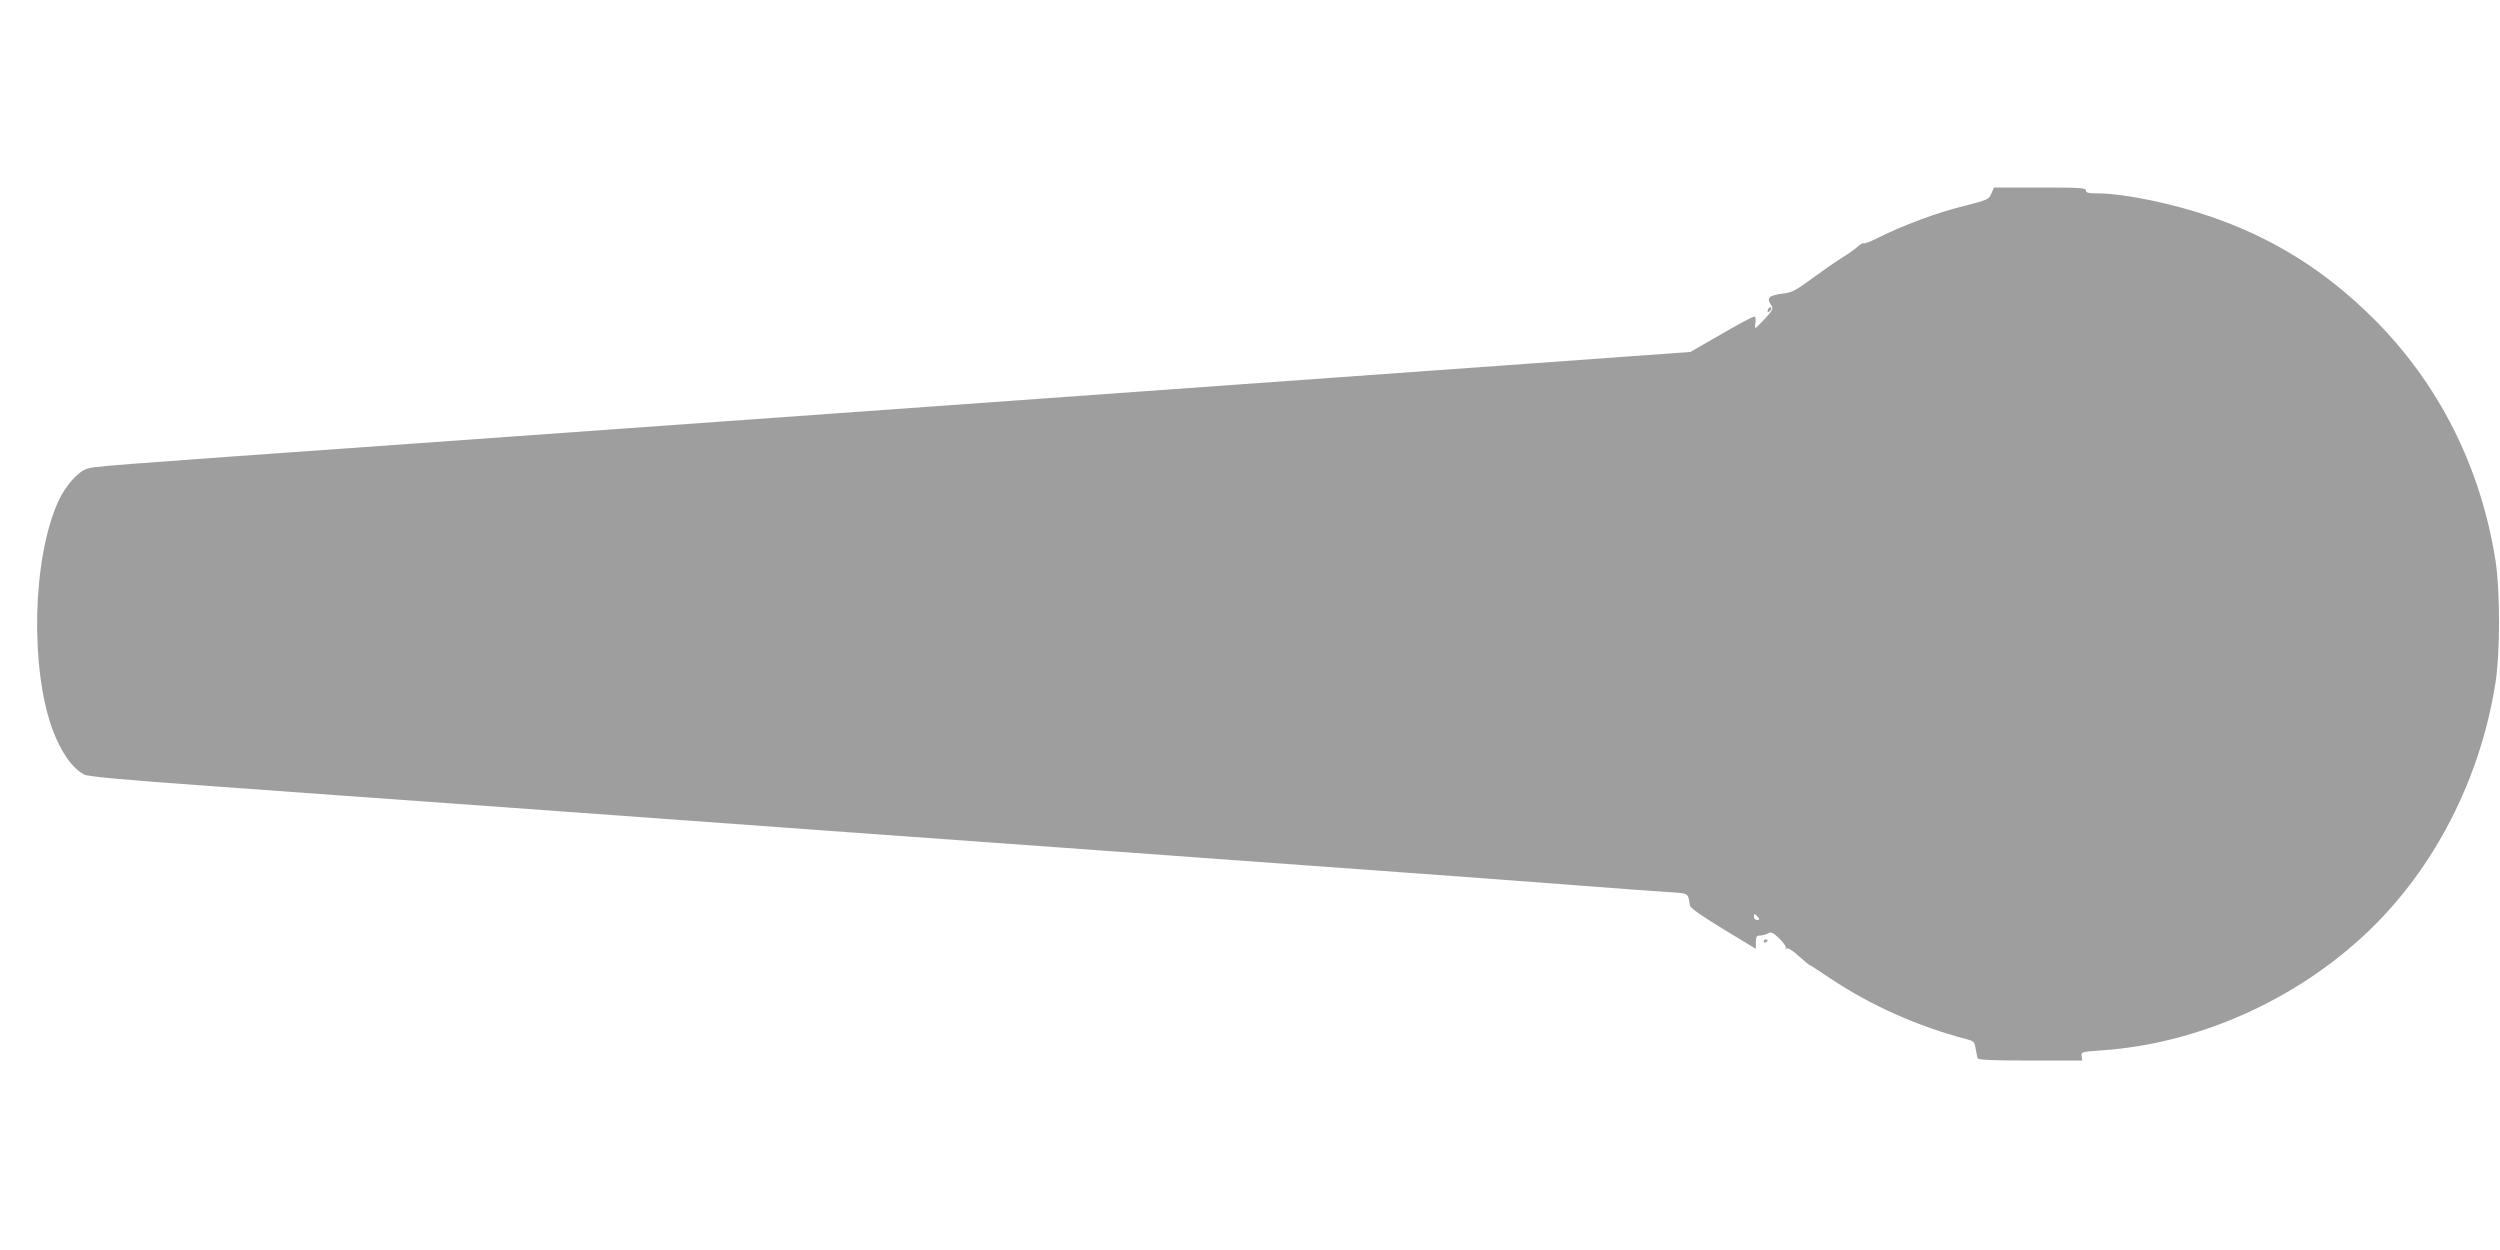 <?xml version="1.0" standalone="no"?>
<!DOCTYPE svg PUBLIC "-//W3C//DTD SVG 20010904//EN"
 "http://www.w3.org/TR/2001/REC-SVG-20010904/DTD/svg10.dtd">
<svg version="1.0" xmlns="http://www.w3.org/2000/svg"
 width="1280pt" height="640pt" viewBox="0 0 1280 640"
 preserveAspectRatio="xMidYMid meet">
<g transform="translate(0,640) scale(0.1,-0.1)"
fill="#9e9e9e" stroke="none">
<path d="M10196 5409 c-13 -30 -19 -33 -142 -64 -138 -34 -314 -100 -433 -160
-40 -20 -76 -34 -79 -31 -3 4 -17 -4 -31 -17 -14 -13 -51 -39 -81 -57 -30 -19
-98 -66 -151 -105 -83 -61 -104 -73 -149 -78 -70 -8 -86 -22 -65 -54 16 -24
15 -26 -27 -73 -24 -26 -46 -48 -49 -49 -3 -1 -4 13 -1 29 2 17 0 30 -4 29
-12 0 -73 -33 -211 -113 l-118 -68 -955 -69 c-1782 -128 -4025 -289 -5567
-399 -1676 -119 -1644 -117 -1690 -131 -44 -14 -110 -89 -145 -167 -132 -290
-145 -854 -28 -1170 43 -114 101 -197 162 -228 20 -10 199 -27 650 -59 343
-25 936 -68 1318 -95 382 -28 848 -61 1035 -75 187 -14 527 -38 755 -55 941
-68 1681 -121 1935 -140 257 -19 481 -35 1103 -80 333 -24 449 -33 872 -65
179 -14 373 -28 433 -32 116 -7 109 -3 119 -68 2 -14 55 -51 171 -122 l167
-101 0 34 c0 28 4 34 21 34 11 0 30 5 41 11 17 9 26 5 59 -27 21 -20 35 -42
32 -47 -3 -6 -1 -7 5 -3 7 4 32 -12 59 -37 27 -24 53 -46 58 -48 6 -2 55 -34
110 -71 207 -138 447 -244 692 -308 38 -10 43 -14 48 -48 4 -20 8 -43 10 -49
3 -10 66 -13 270 -13 l266 0 -3 23 c-3 21 1 22 101 29 493 33 997 257 1365
608 341 325 576 784 653 1275 24 153 24 469 0 624 -75 480 -291 908 -626 1241
-243 241 -504 406 -821 517 -200 70 -454 123 -594 123 -43 0 -56 3 -56 15 0
13 -33 15 -235 15 l-236 0 -13 -31z m-1196 -3704 c10 -12 10 -15 -4 -15 -9 0
-16 7 -16 15 0 8 2 15 4 15 2 0 9 -7 16 -15z"/>
<path d="M9057 4823 c-4 -3 -7 -11 -7 -17 0 -6 5 -5 12 2 6 6 9 14 7 17 -3 3
-9 2 -12 -2z"/>
<path d="M9030 1579 c0 -5 5 -7 10 -4 6 3 10 8 10 11 0 2 -4 4 -10 4 -5 0 -10
-5 -10 -11z"/>
</g>
</svg>
